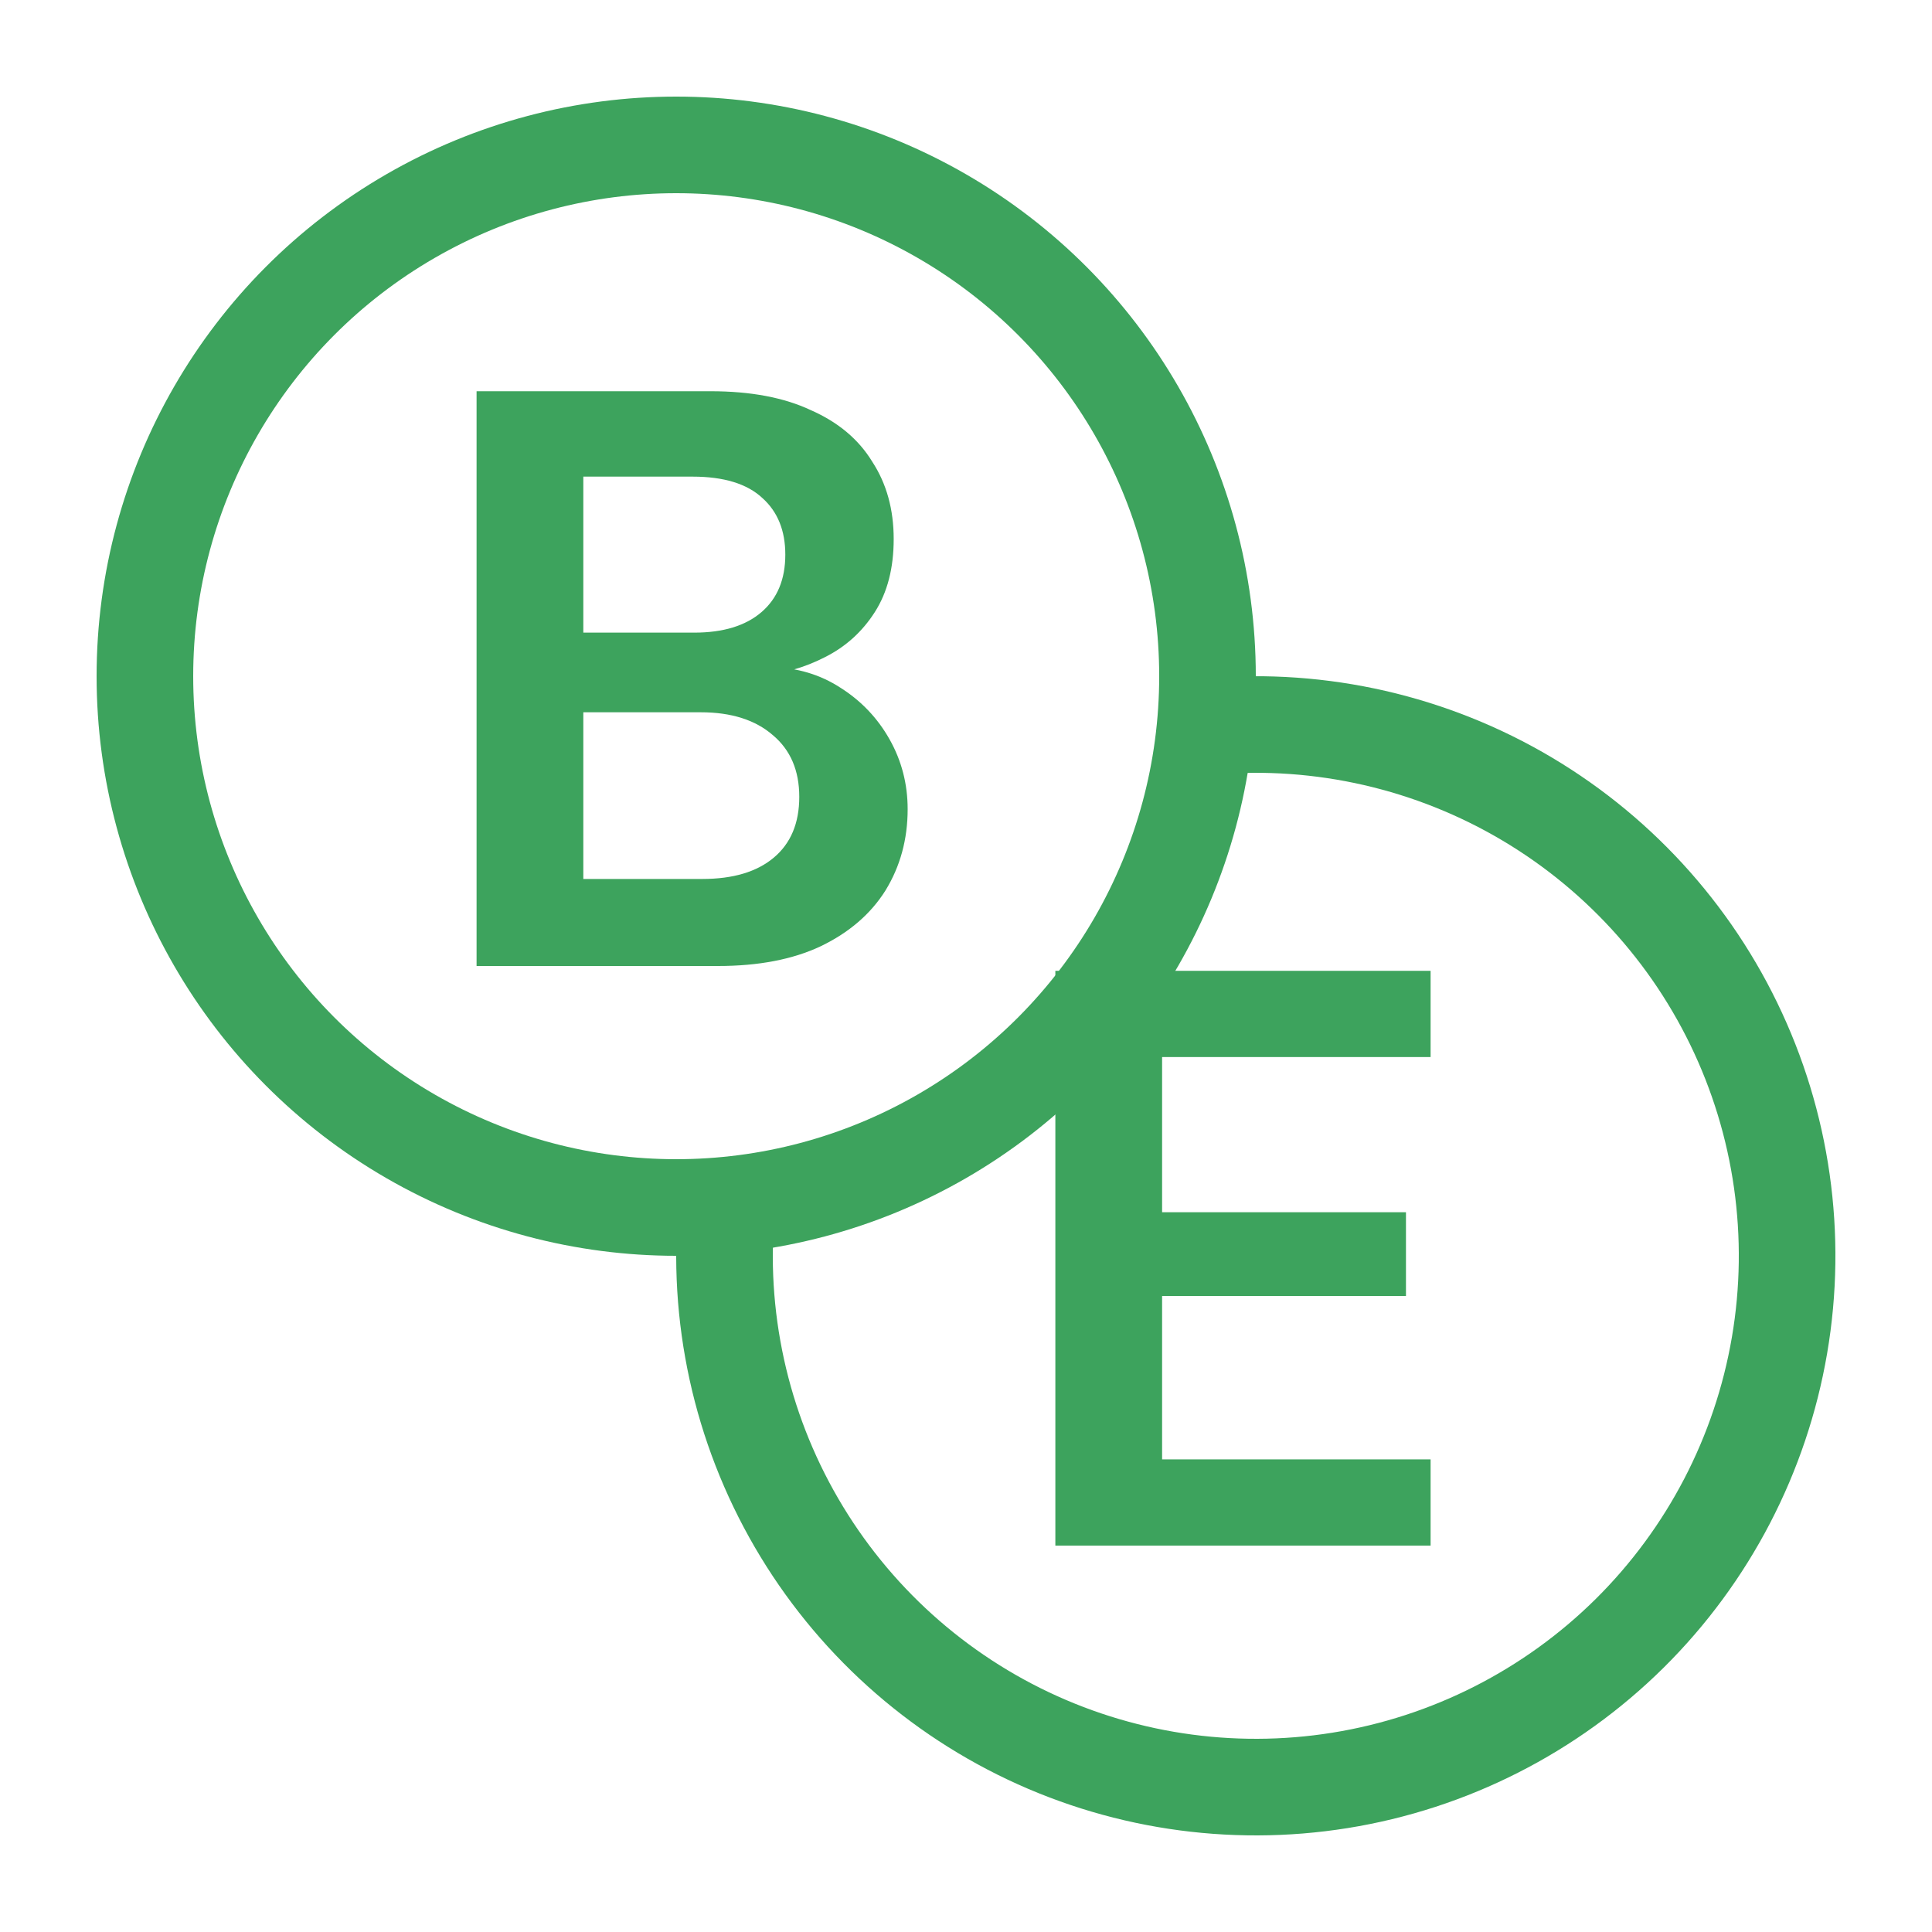 <?xml version="1.0" encoding="UTF-8"?>
<svg xmlns="http://www.w3.org/2000/svg" width="40" height="40" viewBox="0 0 40 40" fill="none">
  <circle cx="14" cy="14" r="11" stroke="#3DA35D" stroke-width="2"></circle>
  <path d="M15.098 24.534C14.792 26.81 15.206 29.125 16.282 31.153C17.358 33.182 19.041 34.823 21.097 35.847C23.152 36.87 25.477 37.225 27.744 36.861C30.011 36.497 32.108 35.432 33.74 33.817C35.371 32.201 36.456 30.115 36.843 27.852C37.23 25.588 36.898 23.26 35.895 21.195C34.892 19.129 33.267 17.429 31.249 16.333C29.231 15.238 26.921 14.801 24.642 15.084" stroke="#3DA35D" stroke-width="2"></path>
  <path d="M9.867 20V8.1H14.712C15.539 8.1 16.231 8.23 16.786 8.491C17.353 8.74 17.778 9.097 18.061 9.562C18.356 10.015 18.503 10.548 18.503 11.16C18.503 11.761 18.373 12.265 18.112 12.673C17.851 13.081 17.506 13.393 17.075 13.608C16.656 13.823 16.197 13.954 15.698 13.999L15.97 13.812C16.503 13.823 16.979 13.965 17.398 14.237C17.829 14.509 18.169 14.866 18.418 15.308C18.667 15.75 18.792 16.232 18.792 16.753C18.792 17.376 18.639 17.937 18.333 18.436C18.027 18.923 17.579 19.309 16.99 19.592C16.412 19.864 15.704 20 14.865 20H9.867ZM12.077 18.198H14.542C15.177 18.198 15.67 18.051 16.021 17.756C16.372 17.461 16.548 17.042 16.548 16.498C16.548 15.954 16.367 15.529 16.004 15.223C15.641 14.906 15.143 14.747 14.508 14.747H12.077V18.198ZM12.077 13.098H14.372C14.973 13.098 15.437 12.956 15.766 12.673C16.095 12.39 16.259 11.993 16.259 11.483C16.259 10.984 16.1 10.593 15.783 10.31C15.466 10.015 14.984 9.868 14.338 9.868H12.077V13.098Z" fill="#3DA35D"></path>
  <path d="M21.85 32V20.1H29.619V21.885H24.06V25.098H29.109V26.832H24.06V30.215H29.619V32H21.85Z" fill="#3DA35D"></path>
</svg>
